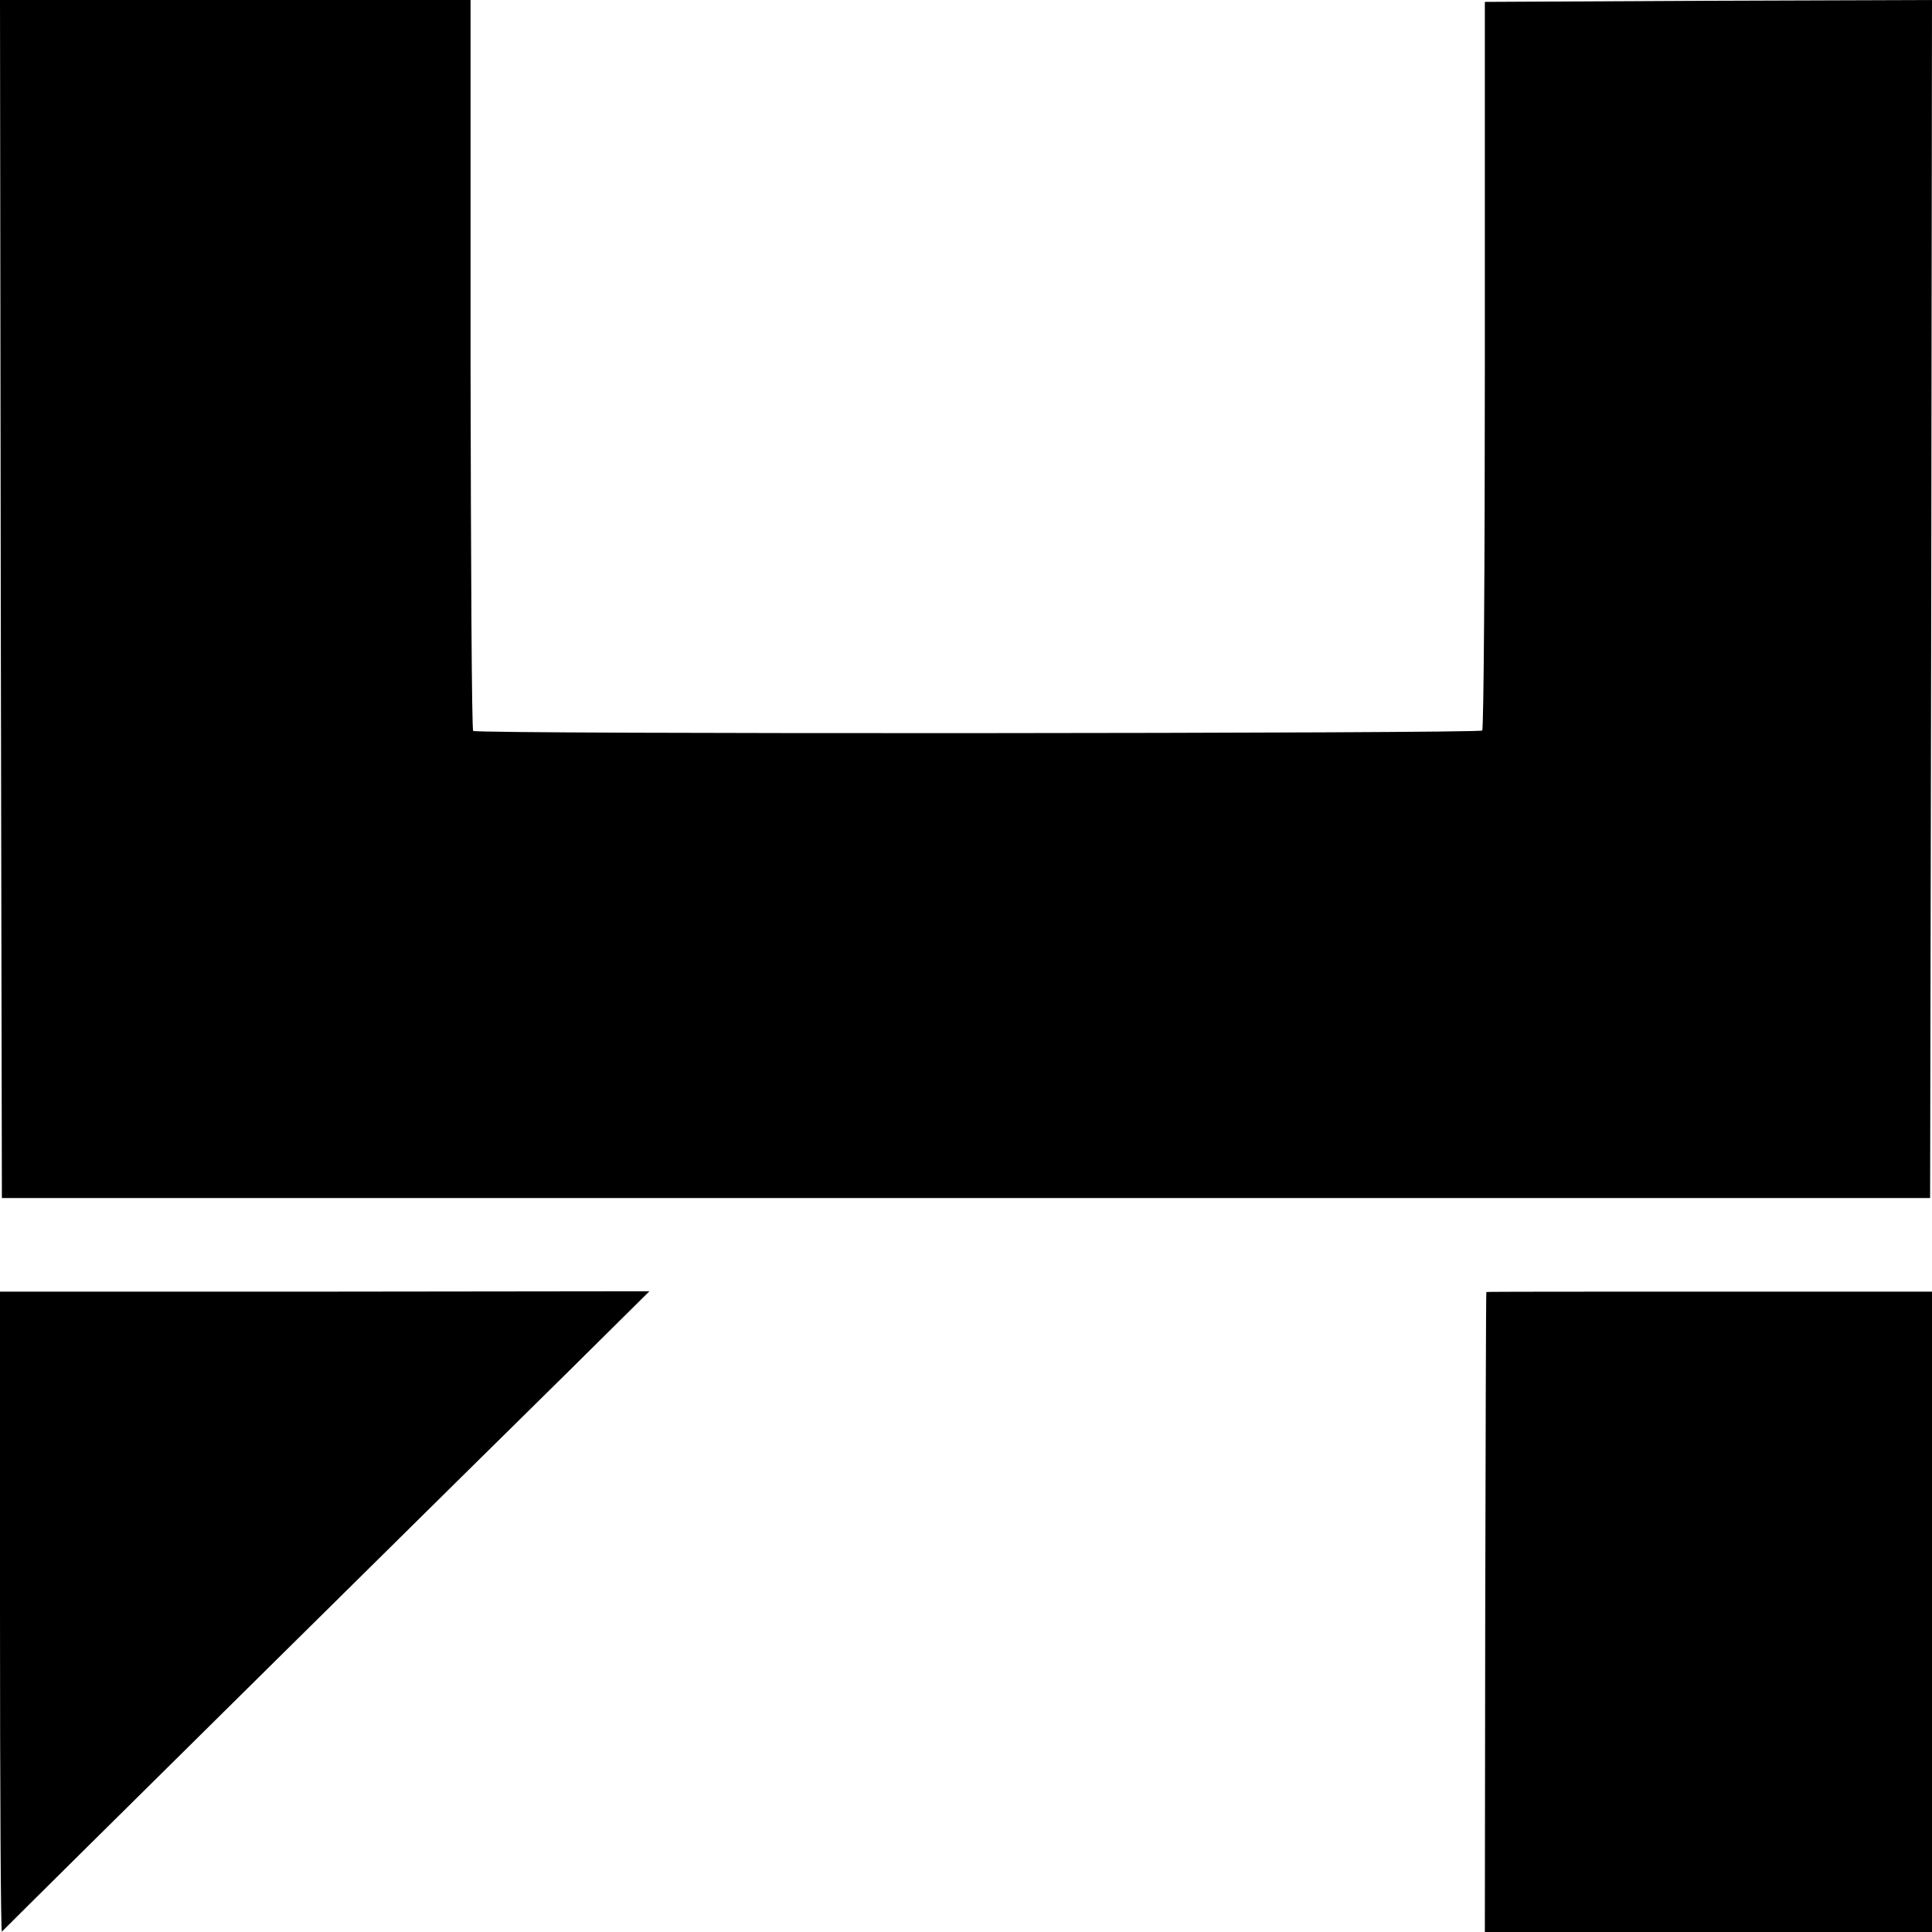 <svg version="1" xmlns="http://www.w3.org/2000/svg" width="682.667" height="682.667" viewBox="0 0 512 512"><path d="M.2 158.7l.3 158.8h511l.3-158.8L512 0l-59.2.2-59.3.3v96.2c0 52.9-.3 96.5-.7 96.9-.9.8-266.5 1-267.4.1-.4-.3-.6-44.1-.7-97.2V0H0l.2 158.7zM0 427.3c0 46.8.2 84.8.5 84.6 4.4-4.5 134.7-133.3 150.2-148.5l21.4-21.2-86 .1H0v85zM393.9 342.4c-.1 0-.2 38.2-.3 84.8l-.1 84.8H512V342.3h-59c-32.4 0-59.1 0-59.1.1z"/></svg>